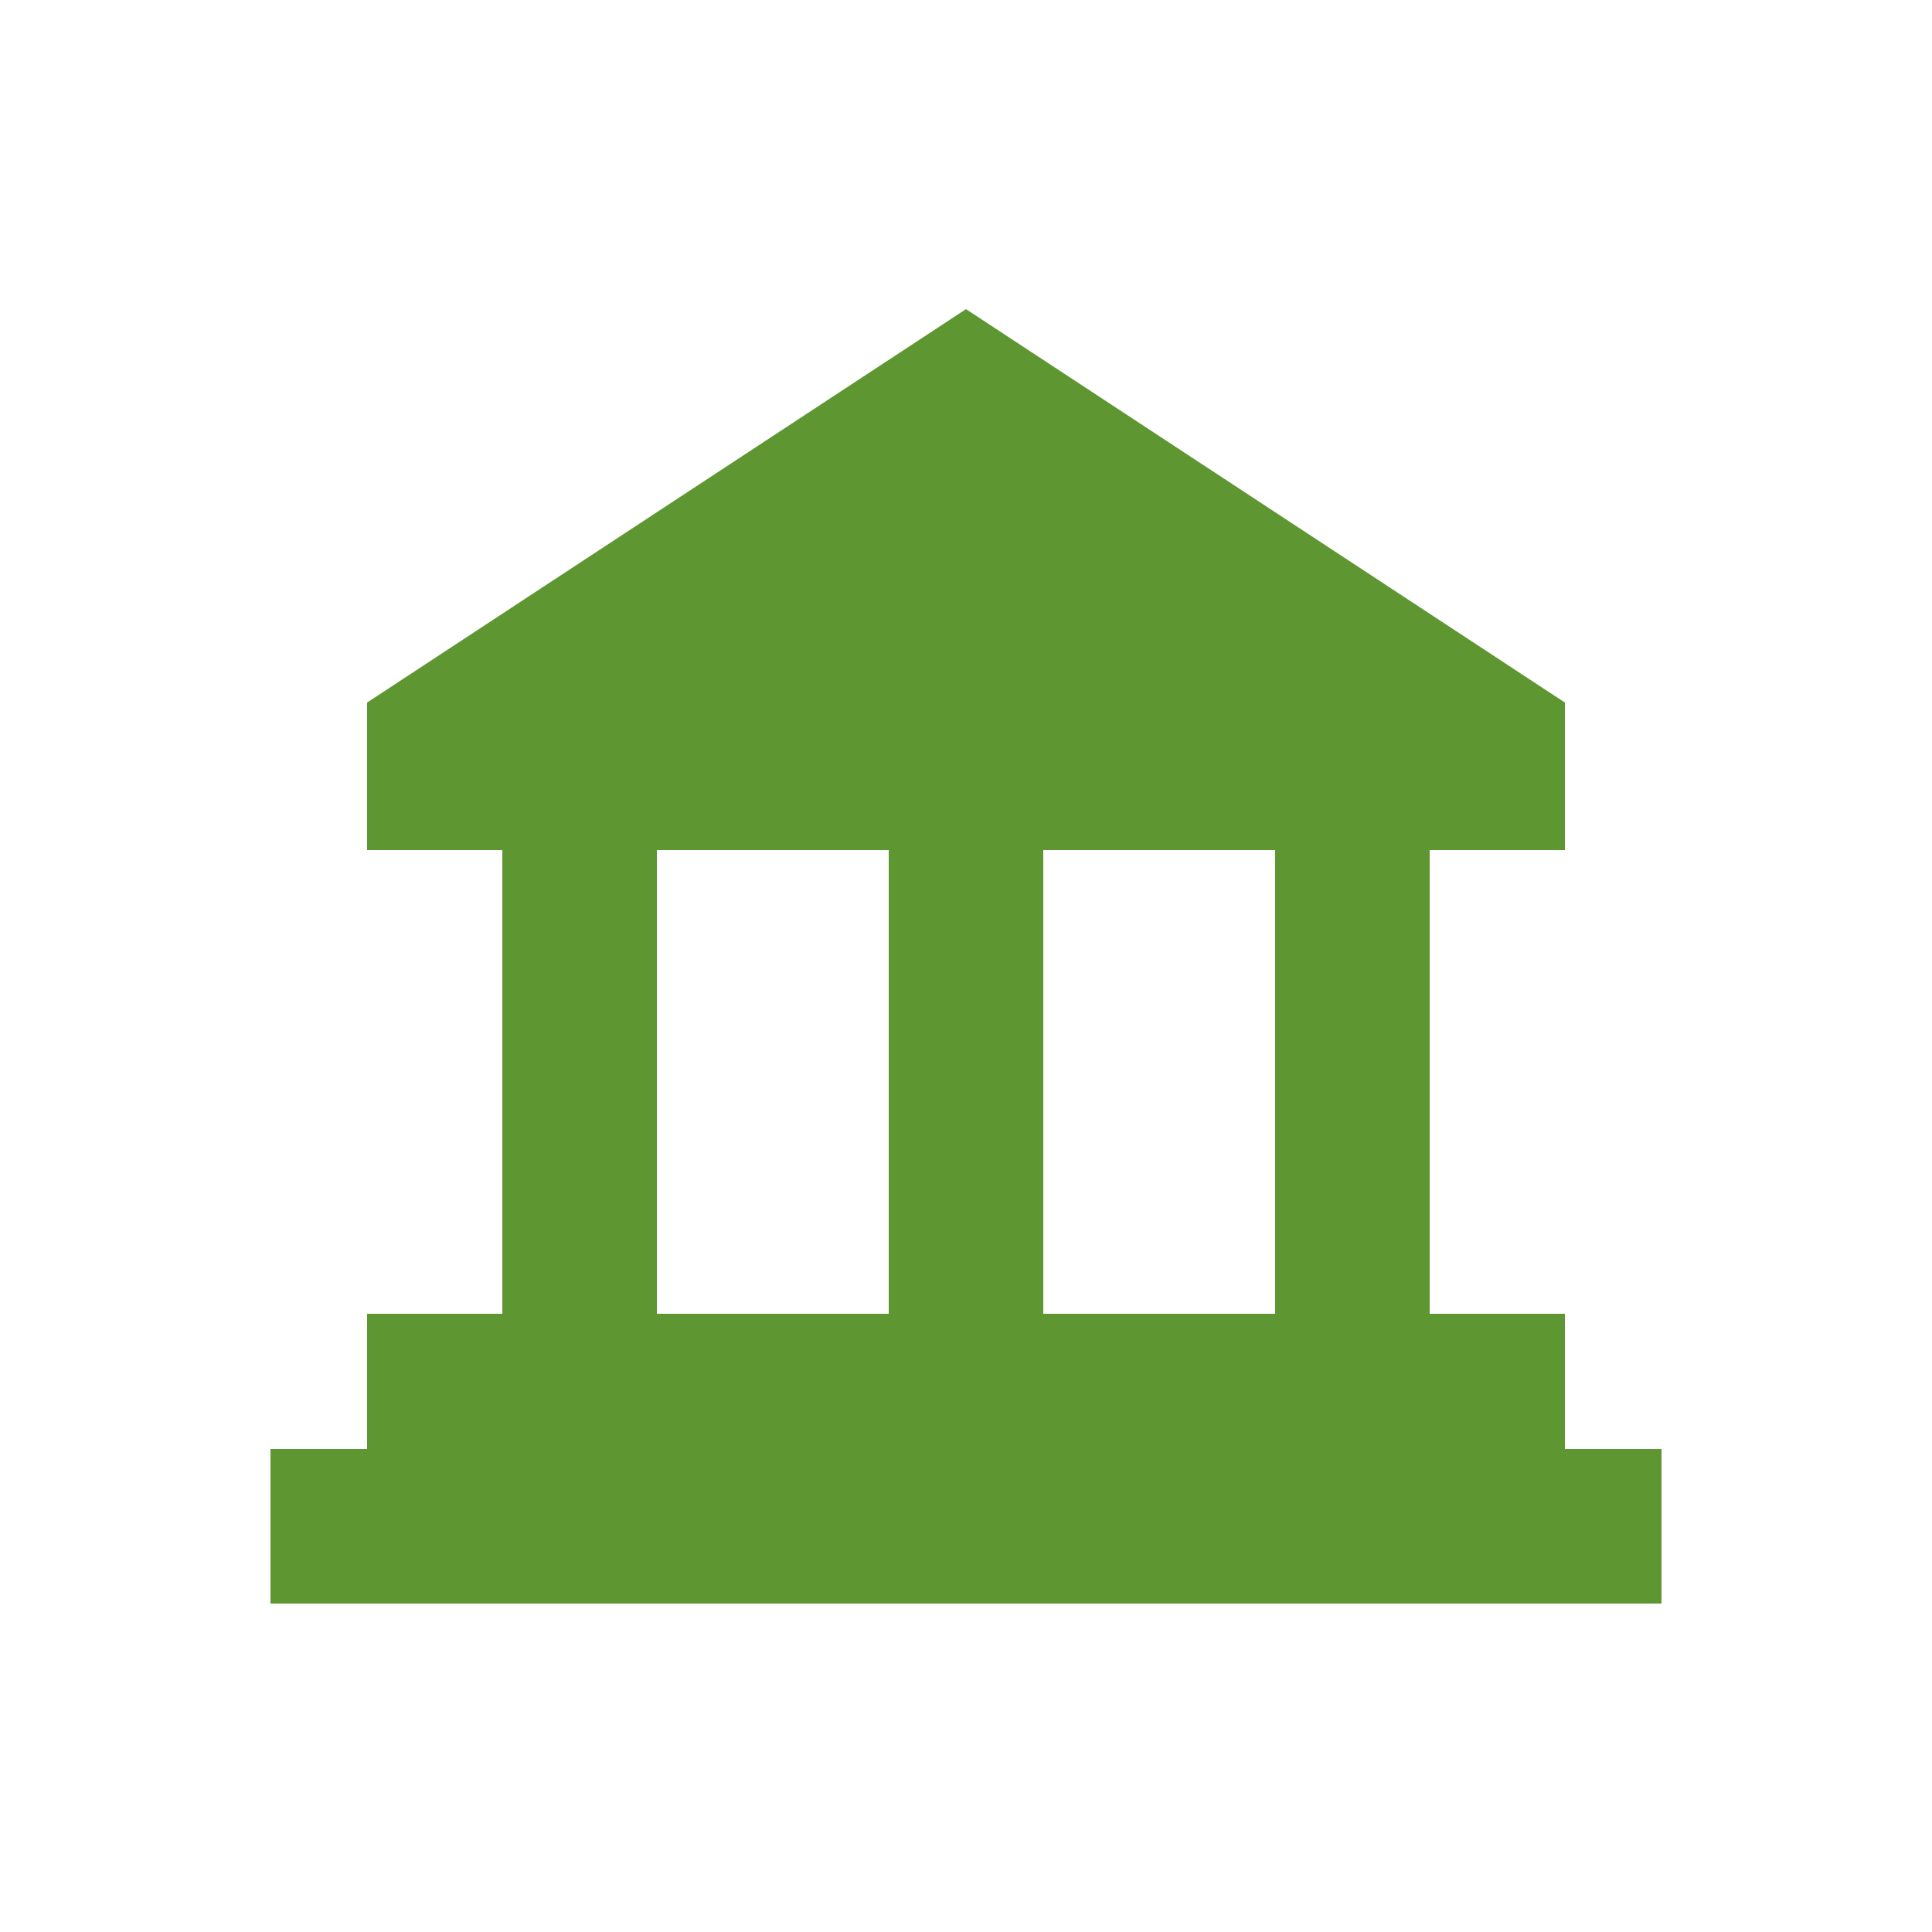 <svg xmlns="http://www.w3.org/2000/svg" xmlns:xlink="http://www.w3.org/1999/xlink" viewBox="0 0 100 100" version="1.1" x="0px" y="0px" aria-hidden="true" width="100px" height="100px" style="fill:url(#CerosGradient_id0a0ebcf6e);"><defs><linearGradient class="cerosgradient" data-cerosgradient="true" id="CerosGradient_id0a0ebcf6e" gradientUnits="userSpaceOnUse" x1="50%" y1="100%" x2="50%" y2="0%"><stop offset="0%" stop-color="#5E9732"/><stop offset="100%" stop-color="#5E9732"/></linearGradient><linearGradient/></defs><title>business model copy 5</title><desc>Created with Sketch.</desc><g stroke="none" stroke-width="1" fill="none" fill-rule="evenodd"><path d="M81,75 L86,75 L86,83 L14,83 L14,75 L19,75 L19,68 L26,68 L26,44 L19,44 L19,36.364 L50,16 L81,36.364 L81,44 L74,44 L74,68 L81,68 L81,75 Z M66,44 L54,44 L54,68 L66,68 L66,44 Z M46,44 L34,44 L34,68 L46,68 L46,44 Z" fill="#000000" style="fill:url(#CerosGradient_id0a0ebcf6e);"/></g></svg>